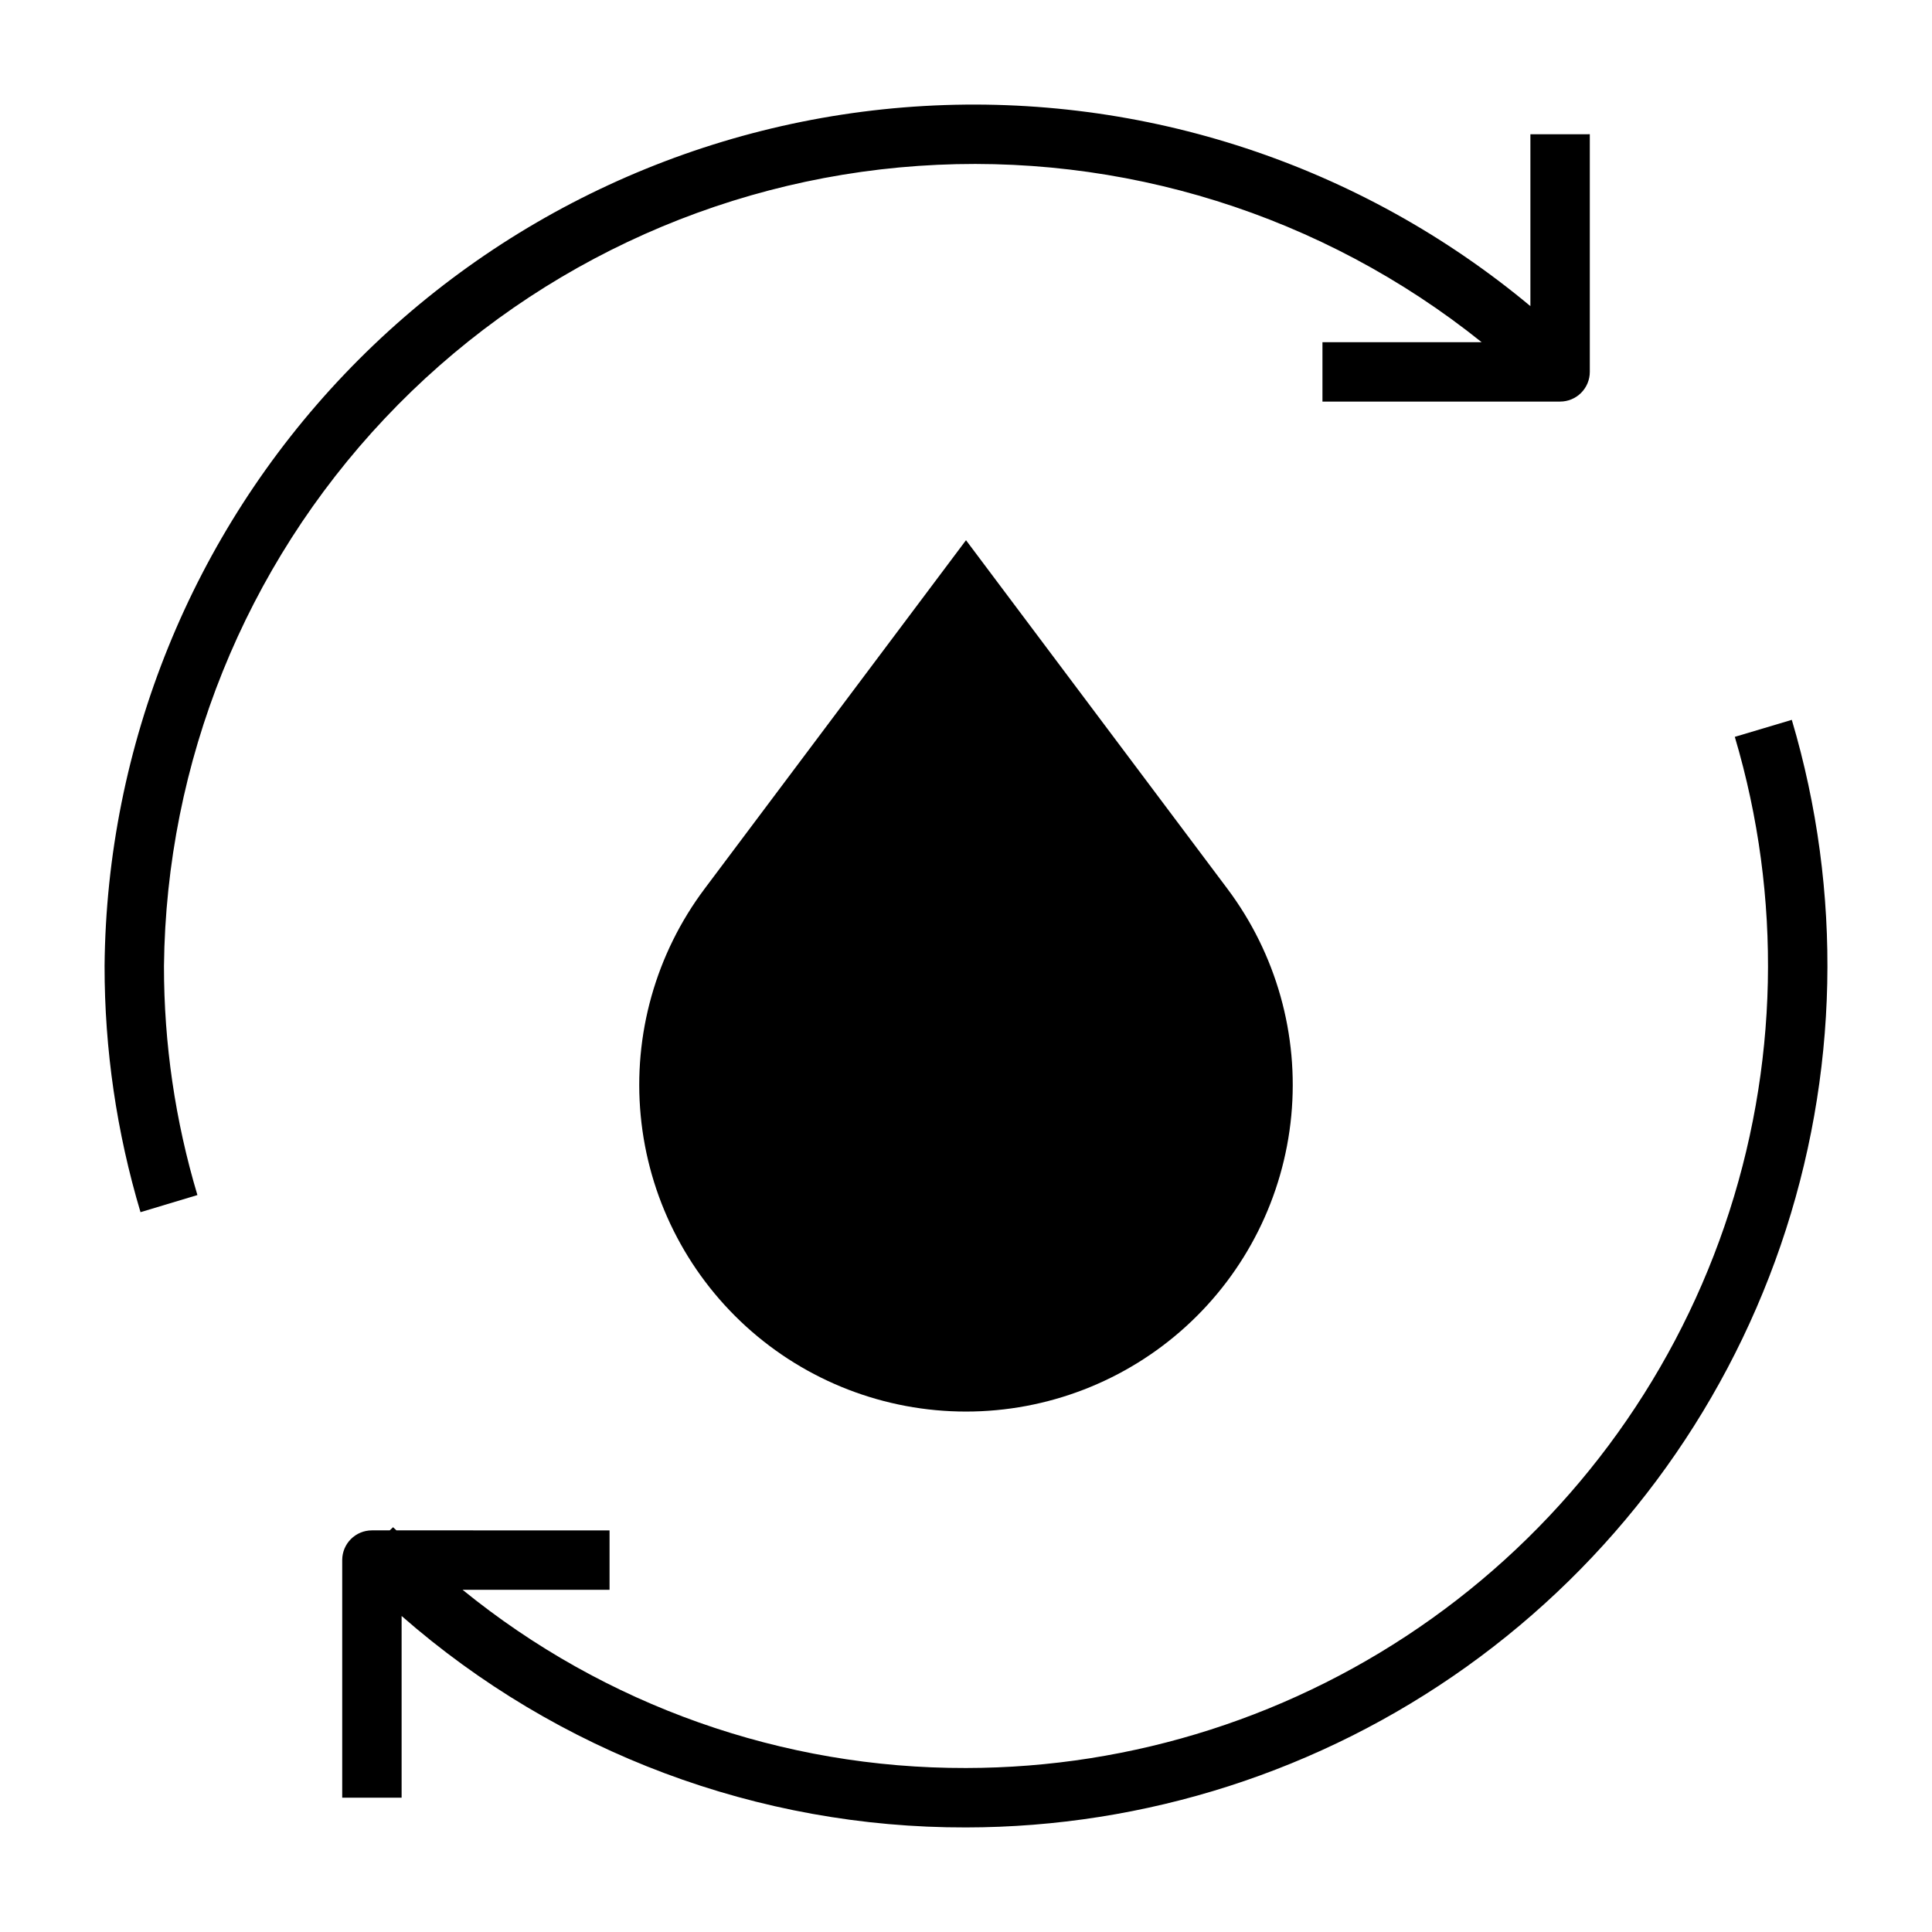 <?xml version="1.0" encoding="UTF-8"?>
<!-- Uploaded to: ICON Repo, www.svgrepo.com, Generator: ICON Repo Mixer Tools -->
<svg fill="#000000" width="800px" height="800px" version="1.1" viewBox="144 144 512 512" xmlns="http://www.w3.org/2000/svg">
 <g>
  <path d="m400 287.16-69.273 92.371c-12.934 17.238-18.969 38.68-16.934 60.133 2.035 21.457 11.996 41.379 27.938 55.879 15.941 14.5 36.719 22.535 58.27 22.535 21.547 0 42.324-8.035 58.266-22.535s25.902-34.422 27.938-55.879c2.035-21.453-4-42.895-16.93-60.133z"/>
  <path d="m549.57 179.58v45.547c-44.898-37.426-102.34-56.383-160.7-53.035-58.355 3.352-113.26 28.758-153.58 71.074-40.324 42.32-63.051 98.383-63.578 156.83-0.016 22.094 3.195 44.074 9.523 65.242l15.082-4.535c-5.894-19.695-8.883-40.148-8.863-60.707 0.57-53.996 21.457-105.8 58.5-145.09 37.039-39.293 87.52-63.191 141.39-66.938 53.867-3.75 107.17 12.926 149.3 46.711h-42.18v15.742h62.977c2.09 0 4.09-0.828 5.566-2.305 1.477-1.477 2.309-3.481 2.309-5.566v-62.977z"/>
  <path d="m618.84 334.77-15.098 4.504c12.605 42.453 11.648 87.781-2.738 129.66-14.387 41.883-41.488 78.23-77.52 103.97-36.035 25.746-79.203 39.602-123.48 39.637-48.59 0.125-95.727-16.562-133.42-47.23h38.953v-15.742l-56.477-0.004c-0.285-0.285-0.598-0.535-0.898-0.836l-0.879 0.836h-4.723c-4.348 0-7.871 3.523-7.871 7.871v62.977h15.742v-48.16c41.387 36.242 94.559 56.164 149.57 56.035 47.562-0.043 93.926-14.93 132.63-42.578 38.699-27.652 67.809-66.691 83.262-111.68 15.453-44.98 16.484-93.668 2.949-139.27z"/>
 </g>
</svg>